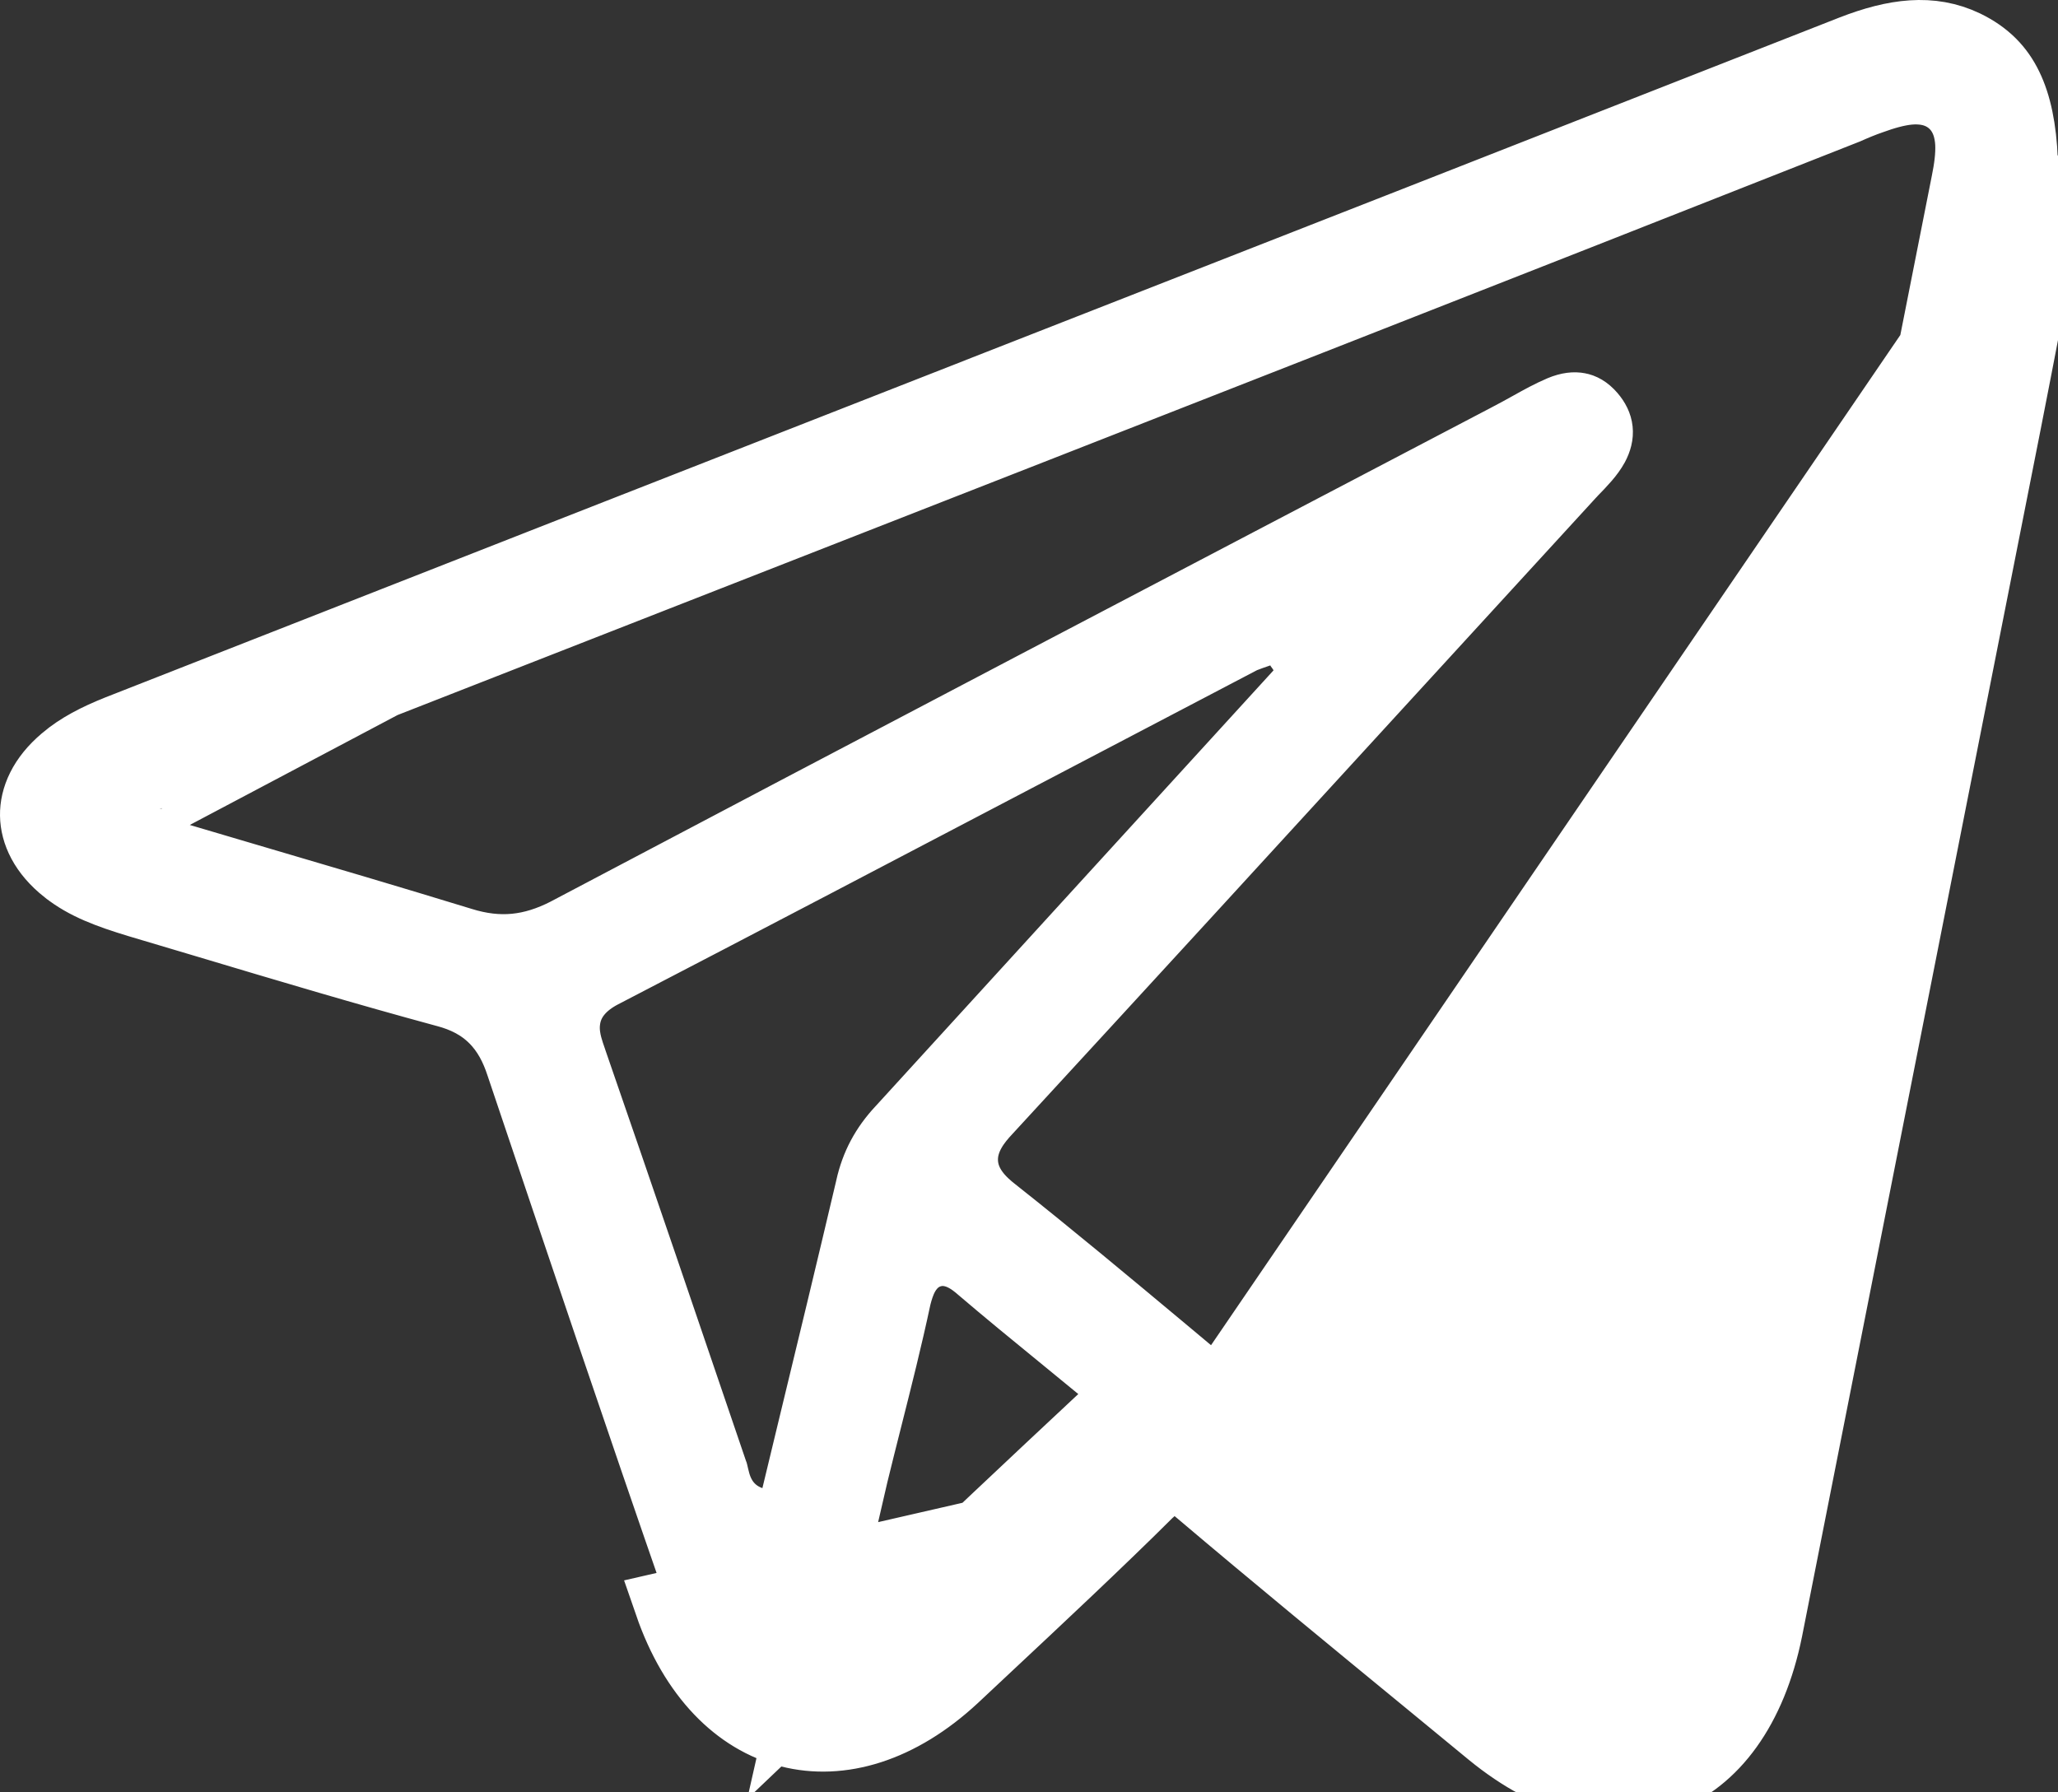 <svg width="31" height="27" viewBox="0 0 31 27" fill="none" xmlns="http://www.w3.org/2000/svg">
<rect x="0" y="0" width="31" height="27" fill="#333333" stroke="none"/>
<path d="M17.319 22.504C17.598 22.231 17.767 22.243 18.058 22.492C19.208 23.466 20.366 24.417 21.525 25.369C21.83 25.62 22.135 25.871 22.44 26.122C24.305 27.651 26.169 26.955 26.654 24.555C27.253 21.521 27.853 18.489 28.452 15.458C29.051 12.429 29.65 9.4 30.249 6.368C30.448 5.357 30.64 4.346 30.821 3.396C30.882 3.074 30.942 2.758 31 2.453L17.319 22.504ZM17.319 22.504C16.517 23.297 15.69 24.071 14.865 24.843C14.706 24.992 14.548 25.14 14.389 25.289C12.731 26.83 10.806 26.346 10.055 24.17L17.319 22.504ZM1.851 11.868L2.257 11.708C2.843 11.479 3.429 11.246 4.017 11.013L4.018 11.013C4.604 10.78 5.192 10.546 5.78 10.316L1.851 11.868ZM1.851 11.868L1.954 12.292M1.851 11.868L1.954 12.292M1.954 12.292L1.961 12.324C1.962 12.328 1.963 12.332 1.964 12.335M1.954 12.292L1.964 12.335M1.964 12.335V12.684L2.322 12.79C2.796 12.931 3.268 13.07 3.74 13.209C4.816 13.525 5.886 13.841 6.953 14.168C7.521 14.346 8.007 14.291 8.528 14.024L8.528 14.024L8.533 14.021C13.241 11.535 17.962 9.062 22.683 6.589C22.818 6.519 22.932 6.456 23.036 6.398C23.199 6.307 23.34 6.229 23.506 6.158C23.631 6.106 23.72 6.102 23.781 6.114C23.837 6.124 23.907 6.155 23.986 6.247C24.114 6.397 24.132 6.545 24.035 6.727C23.964 6.855 23.857 6.969 23.692 7.138L23.687 7.144L23.682 7.149C22.725 8.193 21.768 9.237 20.811 10.282C18.838 12.437 16.863 14.593 14.882 16.744C14.739 16.897 14.52 17.155 14.533 17.497C14.547 17.856 14.804 18.092 14.989 18.236C15.848 18.916 16.691 19.62 17.538 20.327C17.721 20.481 17.905 20.634 18.089 20.788L18.09 20.789L20.705 22.952L23.32 25.115L23.32 25.115L23.326 25.119C23.509 25.267 23.698 25.393 23.89 25.47C24.087 25.549 24.328 25.591 24.576 25.5C24.82 25.41 24.977 25.224 25.078 25.043C25.178 24.864 25.247 24.648 25.3 24.42L25.301 24.419C25.372 24.107 25.432 23.791 25.49 23.482C25.513 23.361 25.535 23.241 25.558 23.123C26.23 19.732 26.901 16.338 27.572 12.944L27.574 12.936L27.579 12.912C28.249 9.524 28.919 6.135 29.589 2.75C29.631 2.545 29.659 2.342 29.65 2.161C29.641 1.985 29.591 1.739 29.387 1.559C29.18 1.378 28.93 1.363 28.753 1.379C28.575 1.396 28.384 1.452 28.194 1.521C28.072 1.563 27.942 1.617 27.826 1.669C22.444 3.794 17.049 5.905 11.65 8.018C9.694 8.784 7.737 9.549 5.78 10.316L1.964 12.335ZM30.498 2.415C30.443 2.704 30.387 3.001 30.329 3.304C30.149 4.253 29.957 5.262 29.759 6.272C29.161 9.297 28.563 12.319 27.966 15.341L27.961 15.365L27.96 15.37C27.361 18.398 26.762 21.426 26.163 24.458C25.942 25.555 25.432 26.141 24.89 26.343C24.352 26.544 23.604 26.43 22.758 25.735C22.452 25.484 22.146 25.233 21.841 24.982C20.682 24.03 19.528 23.082 18.382 22.111C18.226 21.978 17.99 21.802 17.684 21.802C17.364 21.802 17.129 21.99 16.969 22.148L16.968 22.149C16.171 22.936 15.349 23.705 14.525 24.477C14.366 24.626 14.207 24.774 14.048 24.923C13.307 25.612 12.579 25.786 12.006 25.639C11.431 25.492 10.865 24.985 10.528 24.007L10.527 24.006C9.608 21.362 8.713 18.704 7.818 16.044C7.737 15.796 7.619 15.559 7.424 15.364C7.226 15.165 6.983 15.045 6.71 14.973C5.499 14.645 4.304 14.288 3.099 13.927C2.759 13.826 2.418 13.724 2.075 13.622C1.629 13.486 1.277 13.358 0.983 13.125L0.981 13.124C0.637 12.852 0.504 12.548 0.5 12.282C0.496 12.016 0.622 11.707 0.957 11.426L0.957 11.426L0.959 11.424C1.177 11.239 1.446 11.101 1.765 10.973C6.117 9.264 10.471 7.558 14.826 5.852L14.827 5.851C19.182 4.146 23.537 2.44 27.889 0.73C28.54 0.477 29.091 0.406 29.609 0.653C29.933 0.81 30.135 1.022 30.267 1.295C30.402 1.572 30.478 1.935 30.498 2.415ZM19.553 10.435L19.782 10.184L19.633 9.879C19.616 9.845 19.599 9.818 19.588 9.801C19.582 9.792 19.576 9.784 19.571 9.777L19.391 9.407L18.973 9.55L18.966 9.553C18.899 9.576 18.814 9.605 18.739 9.635L18.718 9.644L18.698 9.655C17.627 10.215 16.557 10.776 15.488 11.337C13.349 12.458 11.212 13.579 9.074 14.689L9.074 14.689L9.07 14.691C8.8 14.834 8.571 15.058 8.539 15.402C8.525 15.543 8.551 15.668 8.574 15.756C8.593 15.825 8.618 15.9 8.638 15.956C8.642 15.968 8.646 15.979 8.649 15.989L8.649 15.989L8.65 15.992C9.364 18.054 10.066 20.117 10.768 22.181L10.768 22.181L10.77 22.186C10.77 22.186 10.771 22.19 10.773 22.197C10.776 22.209 10.779 22.22 10.784 22.243L10.784 22.245C10.793 22.282 10.809 22.352 10.838 22.425C10.908 22.603 11.049 22.792 11.313 22.887L11.838 23.078L11.97 22.535C12.044 22.226 12.119 21.918 12.193 21.61C12.494 20.368 12.793 19.131 13.084 17.895L13.084 17.895L13.085 17.889C13.162 17.543 13.313 17.263 13.556 17.003L13.556 17.003L13.56 16.999L16.556 13.717L19.553 10.435ZM16.583 21.366L16.999 20.977L16.56 20.614C16.36 20.45 16.163 20.289 15.97 20.13C15.557 19.793 15.157 19.465 14.764 19.13C14.695 19.069 14.606 18.998 14.504 18.948C14.402 18.897 14.219 18.833 14.008 18.904C13.802 18.973 13.694 19.129 13.641 19.227C13.587 19.327 13.554 19.438 13.529 19.535L13.527 19.544L13.525 19.553C13.395 20.162 13.245 20.758 13.092 21.363C13.019 21.652 12.946 21.942 12.874 22.237L12.874 22.237L12.873 22.242L12.873 22.243C12.752 22.765 12.631 23.288 12.473 23.985L12.108 25.598L13.306 24.457C14.479 23.34 15.507 22.371 16.583 21.366Z" fill="white" stroke="white"/>
</svg>
